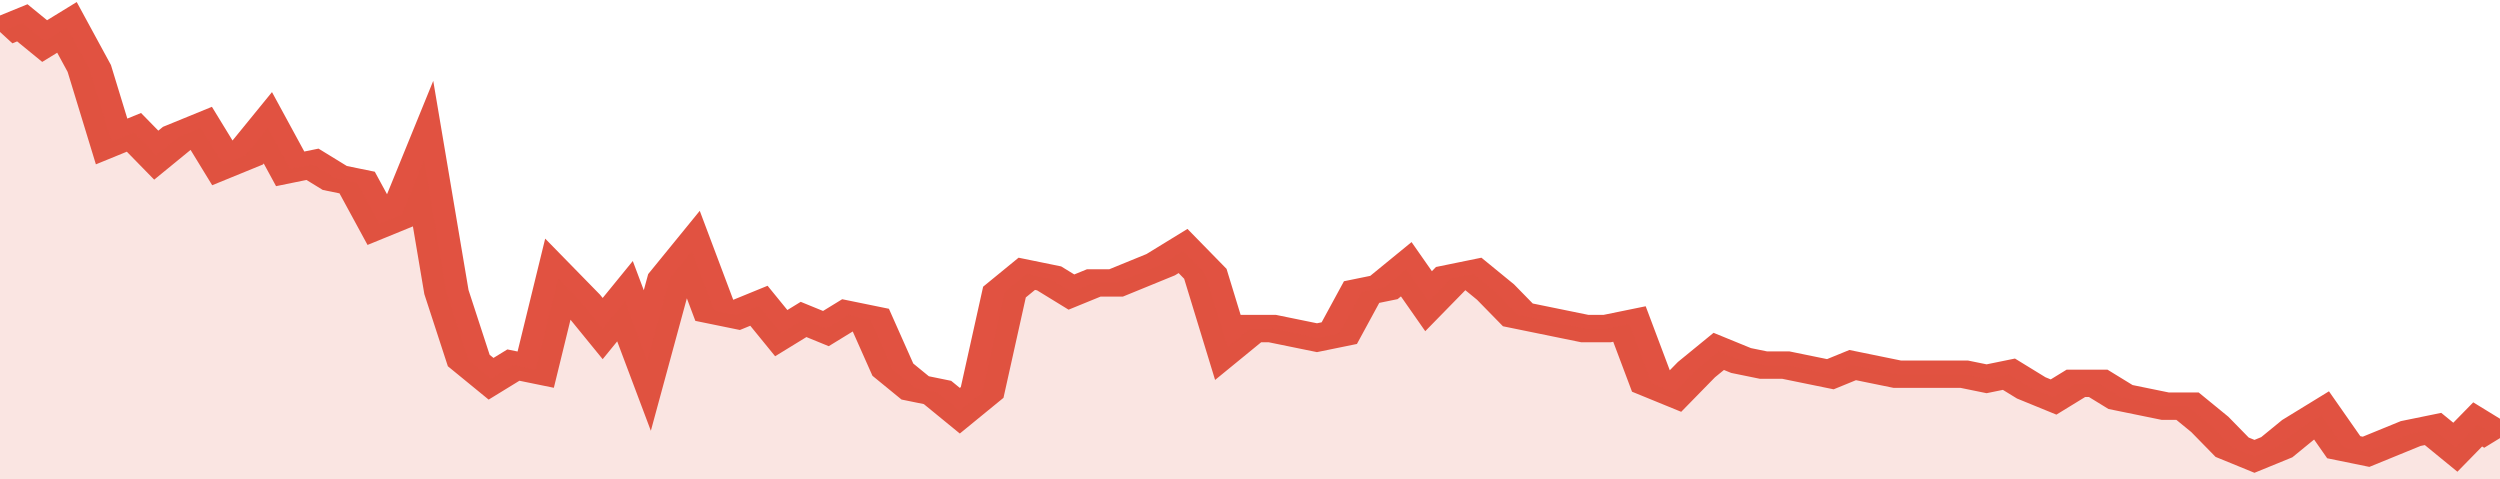 <svg xmlns="http://www.w3.org/2000/svg" viewBox="0 0 336 105" width="120" height="23" preserveAspectRatio="none">
				 <polyline fill="none" stroke="#E15241" stroke-width="6" points="0, 7 3, 5 6, 9 9, 6 12, 15 15, 31 18, 29 21, 34 24, 30 27, 28 30, 36 33, 34 36, 28 39, 37 42, 36 45, 39 48, 40 51, 49 54, 47 57, 35 60, 64 63, 79 66, 83 69, 80 72, 81 75, 61 78, 66 81, 72 84, 66 87, 79 90, 61 93, 55 96, 68 99, 69 102, 67 105, 73 108, 70 111, 72 114, 69 117, 70 120, 81 123, 85 126, 86 129, 90 132, 86 135, 64 138, 60 141, 61 144, 64 147, 62 150, 62 153, 60 156, 58 159, 55 162, 60 165, 76 168, 72 171, 72 174, 73 177, 74 180, 73 183, 64 186, 63 189, 59 192, 66 195, 61 198, 60 201, 64 204, 69 207, 70 210, 71 213, 72 216, 72 219, 71 222, 84 225, 86 228, 81 231, 77 234, 79 237, 80 240, 80 243, 81 246, 82 249, 80 252, 81 255, 82 258, 82 261, 82 264, 82 267, 83 270, 82 273, 85 276, 87 279, 84 282, 84 285, 87 288, 88 291, 89 294, 89 297, 93 300, 98 303, 100 306, 98 309, 94 312, 91 315, 98 318, 99 321, 97 324, 95 327, 94 330, 98 333, 93 336, 96 336, 96 "> </polyline>
				 <polygon fill="#E15241" opacity="0.15" points="0, 105 0, 7 3, 5 6, 9 9, 6 12, 15 15, 31 18, 29 21, 34 24, 30 27, 28 30, 36 33, 34 36, 28 39, 37 42, 36 45, 39 48, 40 51, 49 54, 47 57, 35 60, 64 63, 79 66, 83 69, 80 72, 81 75, 61 78, 66 81, 72 84, 66 87, 79 90, 61 93, 55 96, 68 99, 69 102, 67 105, 73 108, 70 111, 72 114, 69 117, 70 120, 81 123, 85 126, 86 129, 90 132, 86 135, 64 138, 60 141, 61 144, 64 147, 62 150, 62 153, 60 156, 58 159, 55 162, 60 165, 76 168, 72 171, 72 174, 73 177, 74 180, 73 183, 64 186, 63 189, 59 192, 66 195, 61 198, 60 201, 64 204, 69 207, 70 210, 71 213, 72 216, 72 219, 71 222, 84 225, 86 228, 81 231, 77 234, 79 237, 80 240, 80 243, 81 246, 82 249, 80 252, 81 255, 82 258, 82 261, 82 264, 82 267, 83 270, 82 273, 85 276, 87 279, 84 282, 84 285, 87 288, 88 291, 89 294, 89 297, 93 300, 98 303, 100 306, 98 309, 94 312, 91 315, 98 318, 99 321, 97 324, 95 327, 94 330, 98 333, 93 336, 96 336, 105 "></polygon>
			</svg>